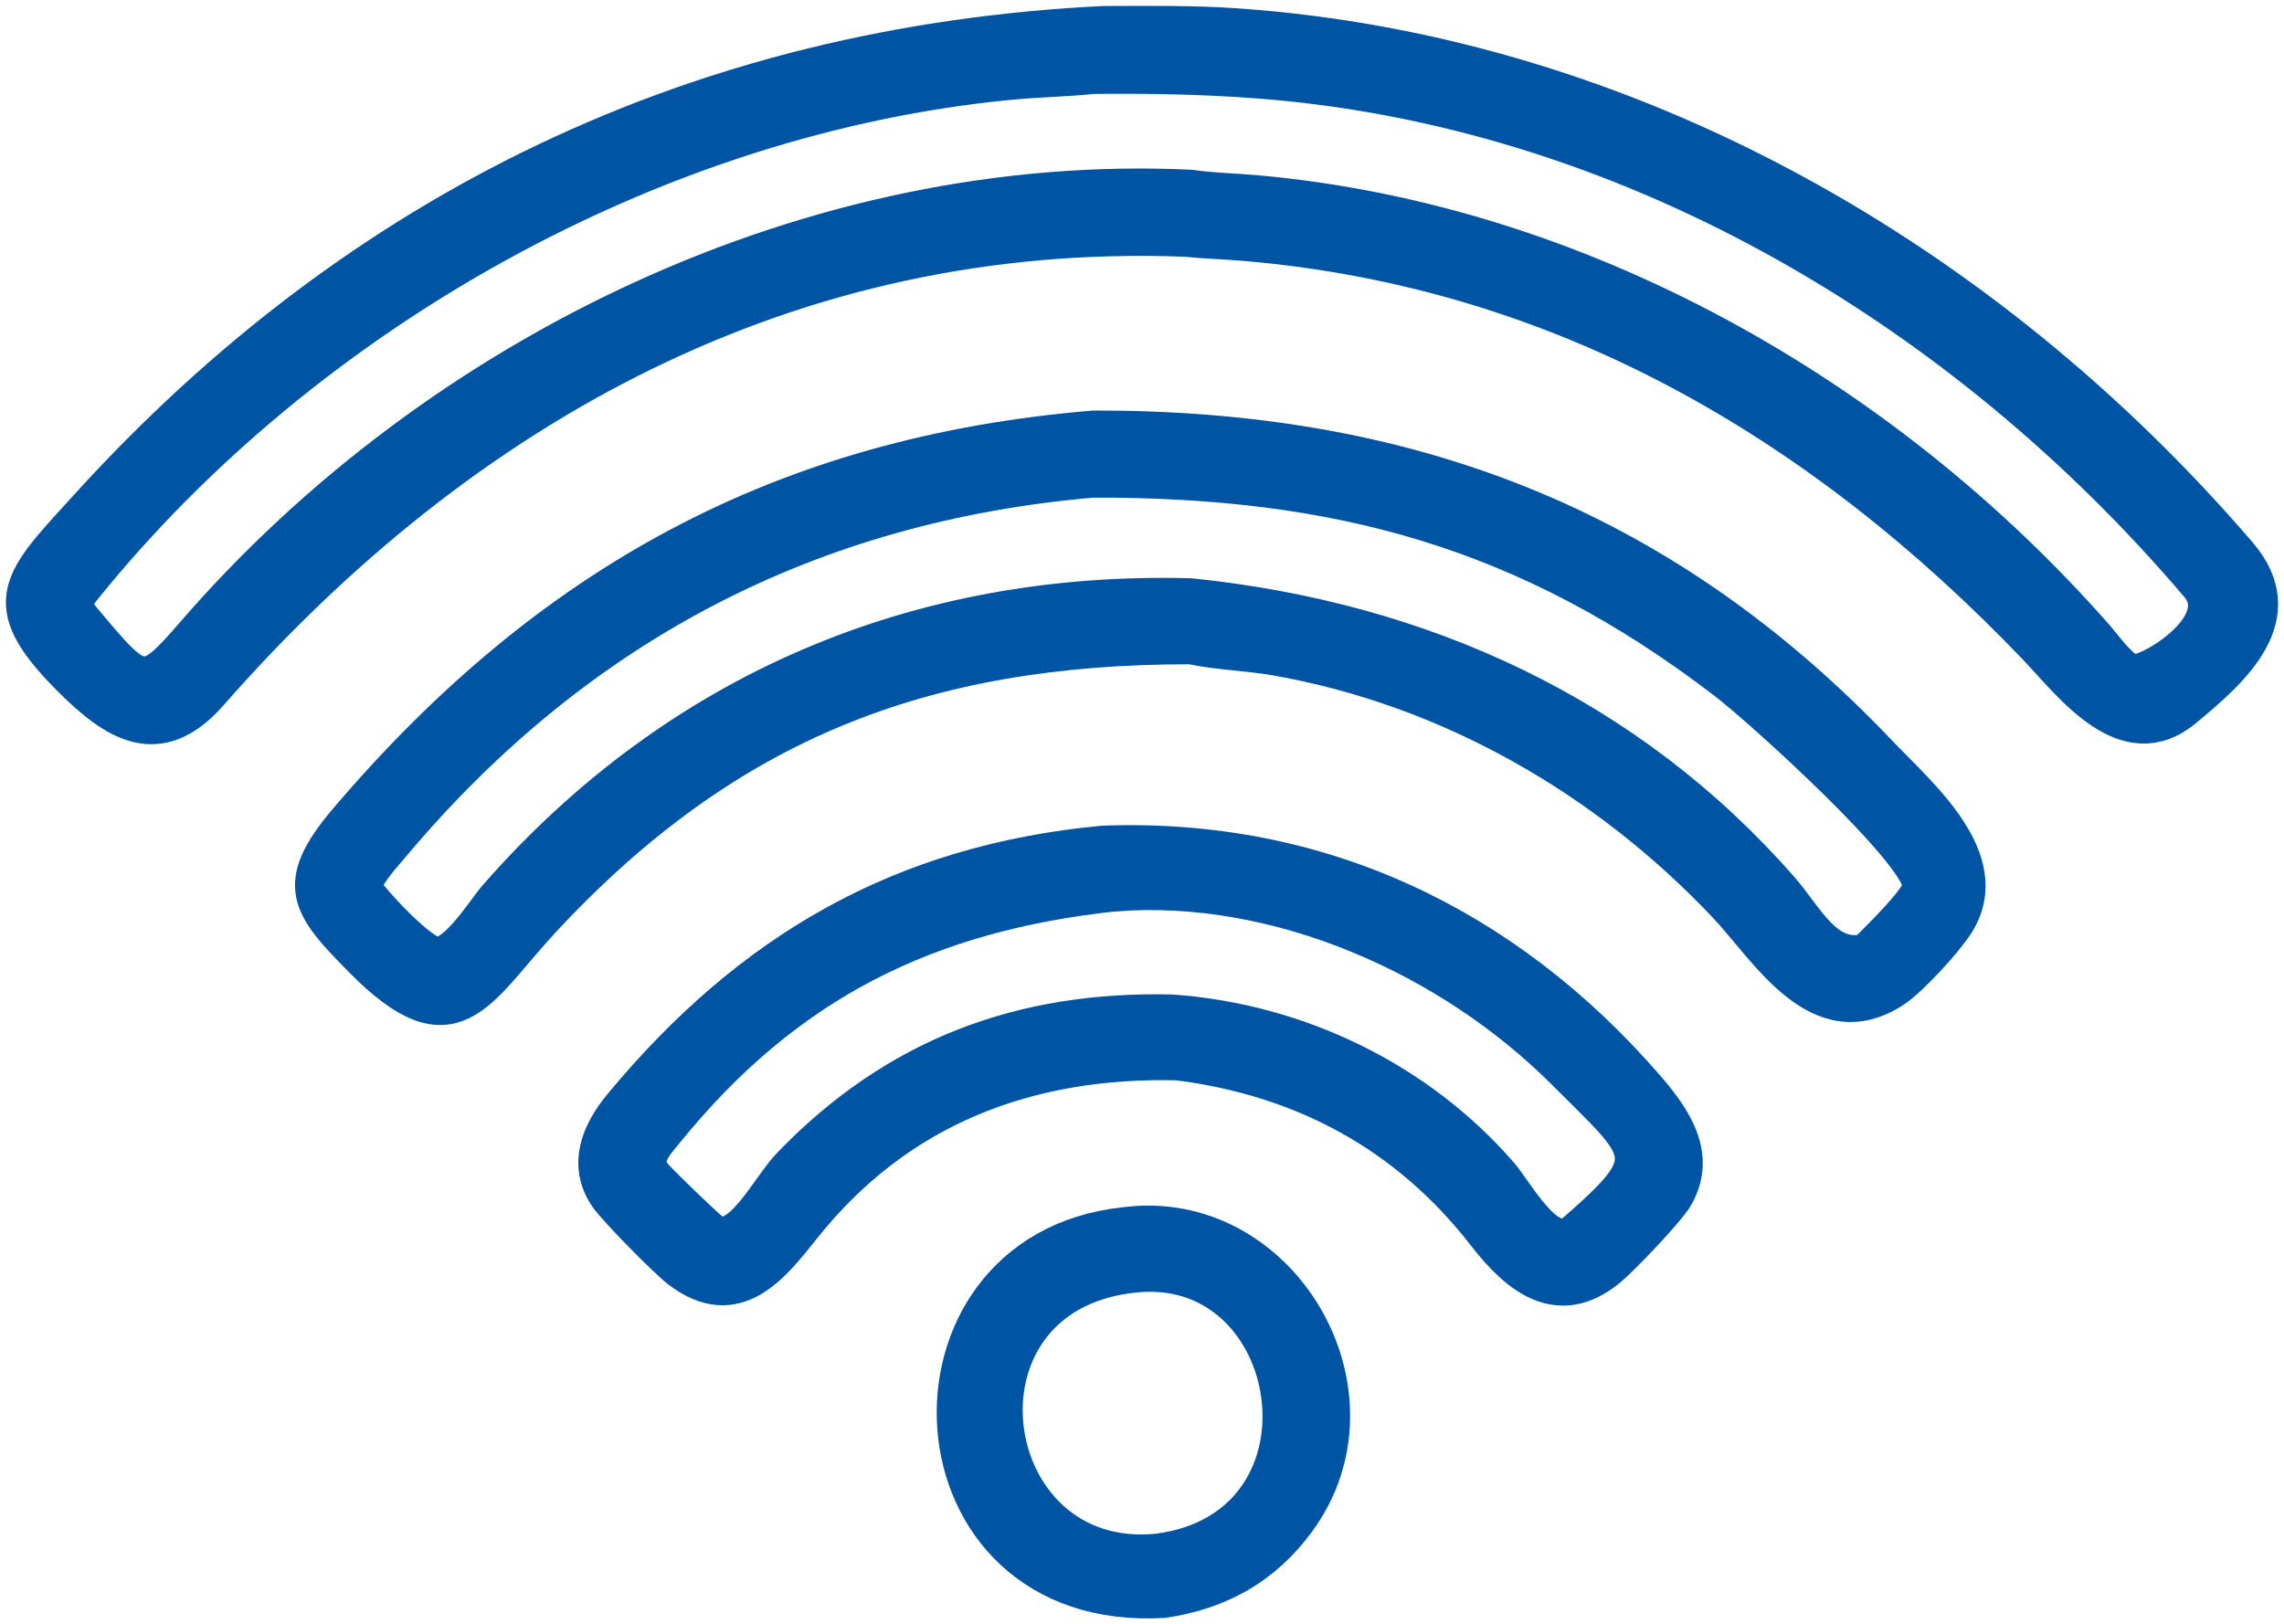 <svg xmlns="http://www.w3.org/2000/svg" width="97" height="69" viewBox="0 0 97 69" fill="none"><path d="M50.332 10.156C33.594 9.524 19.644 17.252 8.938 29.456C6.734 31.969 4.858 30.726 2.923 28.778C-0.259 25.575 0.867 24.638 3.693 21.528C15.261 8.787 29.763 1.855 46.839 1.006C48.754 1.002 50.661 0.97 52.573 1.107C69.231 2.287 84.346 11.017 95.095 23.523C97.393 26.197 94.827 28.452 92.765 30.154C90.253 32.229 87.933 29.051 86.481 27.53C77.363 17.986 66.307 11.46 52.814 10.331C51.989 10.262 51.158 10.239 50.332 10.156ZM46.452 3.237C45.282 3.362 44.108 3.377 42.938 3.488C27.911 4.912 13.015 13.274 3.57 24.981C3.156 25.494 3.109 25.783 3.538 26.294C6.007 29.238 6.096 29.367 8.235 26.896C18.584 14.946 34.577 7.198 50.567 7.96C51.49 8.096 52.428 8.108 53.358 8.192C67.087 9.421 79.992 16.776 89.01 27.026C89.4 27.468 89.957 28.279 90.489 28.535C91.024 28.792 94.795 26.587 93.343 24.88C83.293 13.06 68.985 4.574 53.299 3.422C51.009 3.254 48.748 3.217 46.452 3.239V3.237Z" fill="#0054A4" stroke="#0054A4" stroke-width="1.5"></path><path d="M50.566 27.468C39.255 27.457 30.821 30.694 22.988 39.162C20.263 42.108 19.279 44.755 15.357 40.773C13.143 38.526 12.361 37.606 14.7 34.853C23.296 24.737 33.28 19.283 46.45 18.19C59.621 18.16 70.5 22.181 79.816 31.977C81.501 33.75 84.812 36.508 83.096 39.227C82.629 39.967 81.149 41.585 80.433 42.054C77.237 44.145 75.052 40.336 73.291 38.471C68.206 33.082 61.523 29.236 54.179 27.949C52.986 27.741 51.745 27.716 50.565 27.468H50.566ZM46.451 20.385C34.494 21.406 24.577 26.545 16.783 35.768C16.295 36.345 15.716 36.96 15.407 37.657C15.831 38.326 17.773 40.4 18.474 40.536C19.323 40.701 20.566 38.667 21.06 38.101C28.75 29.308 39.005 24.994 50.565 25.314C60.368 26.322 69.158 30.321 75.664 37.774C76.709 38.97 77.555 40.843 79.242 40.41C79.679 39.964 81.558 38.163 81.553 37.643C81.538 36.237 74.811 30.144 73.274 28.967C64.832 22.492 56.751 20.375 46.448 20.387L46.451 20.385Z" fill="#0054A4" stroke="#0054A4" stroke-width="1.5"></path><path d="M50.035 45.142C43.725 44.986 38.172 47.038 34.116 52.135C32.816 53.77 31.259 55.803 28.85 53.978C28.318 53.575 26.099 51.331 25.746 50.793C24.865 49.444 25.442 48.077 26.395 46.932C31.862 40.352 38.26 36.634 46.837 35.824C56.011 35.479 63.918 39.239 69.918 46.153C71.078 47.49 72.167 49.054 71.18 50.805C70.844 51.402 68.872 53.462 68.313 53.919C66.182 55.66 64.448 54.241 63.072 52.463C59.776 48.212 55.357 45.825 50.035 45.144V45.142ZM47.327 37.966C39.428 38.815 33.419 41.728 28.279 48.085C27.84 48.629 27.244 49.21 27.769 49.893C27.987 50.177 29.905 52.021 30.209 52.256C31.337 53.129 32.634 50.438 33.525 49.511C38.042 44.811 43.393 42.843 49.767 42.995C55.109 43.378 60.218 45.83 63.737 49.886C64.372 50.618 65.772 53.25 66.84 52.323C70.523 49.126 69.908 49.02 66.416 45.527C61.587 40.697 54.263 37.425 47.328 37.968L47.327 37.966Z" fill="#0054A4" stroke="#0054A4" stroke-width="1.5"></path><path d="M49.423 67.979C38.235 68.647 37.526 53.13 47.743 52.032C54.411 51.136 59.12 59.181 55.11 64.63C53.68 66.575 51.795 67.622 49.423 67.979ZM48.059 54.173C39.931 55.102 41.605 66.664 49.166 65.897C57.15 64.876 55.28 53.277 48.059 54.173Z" fill="#0054A4" stroke="#0054A4" stroke-width="1.5"></path></svg>